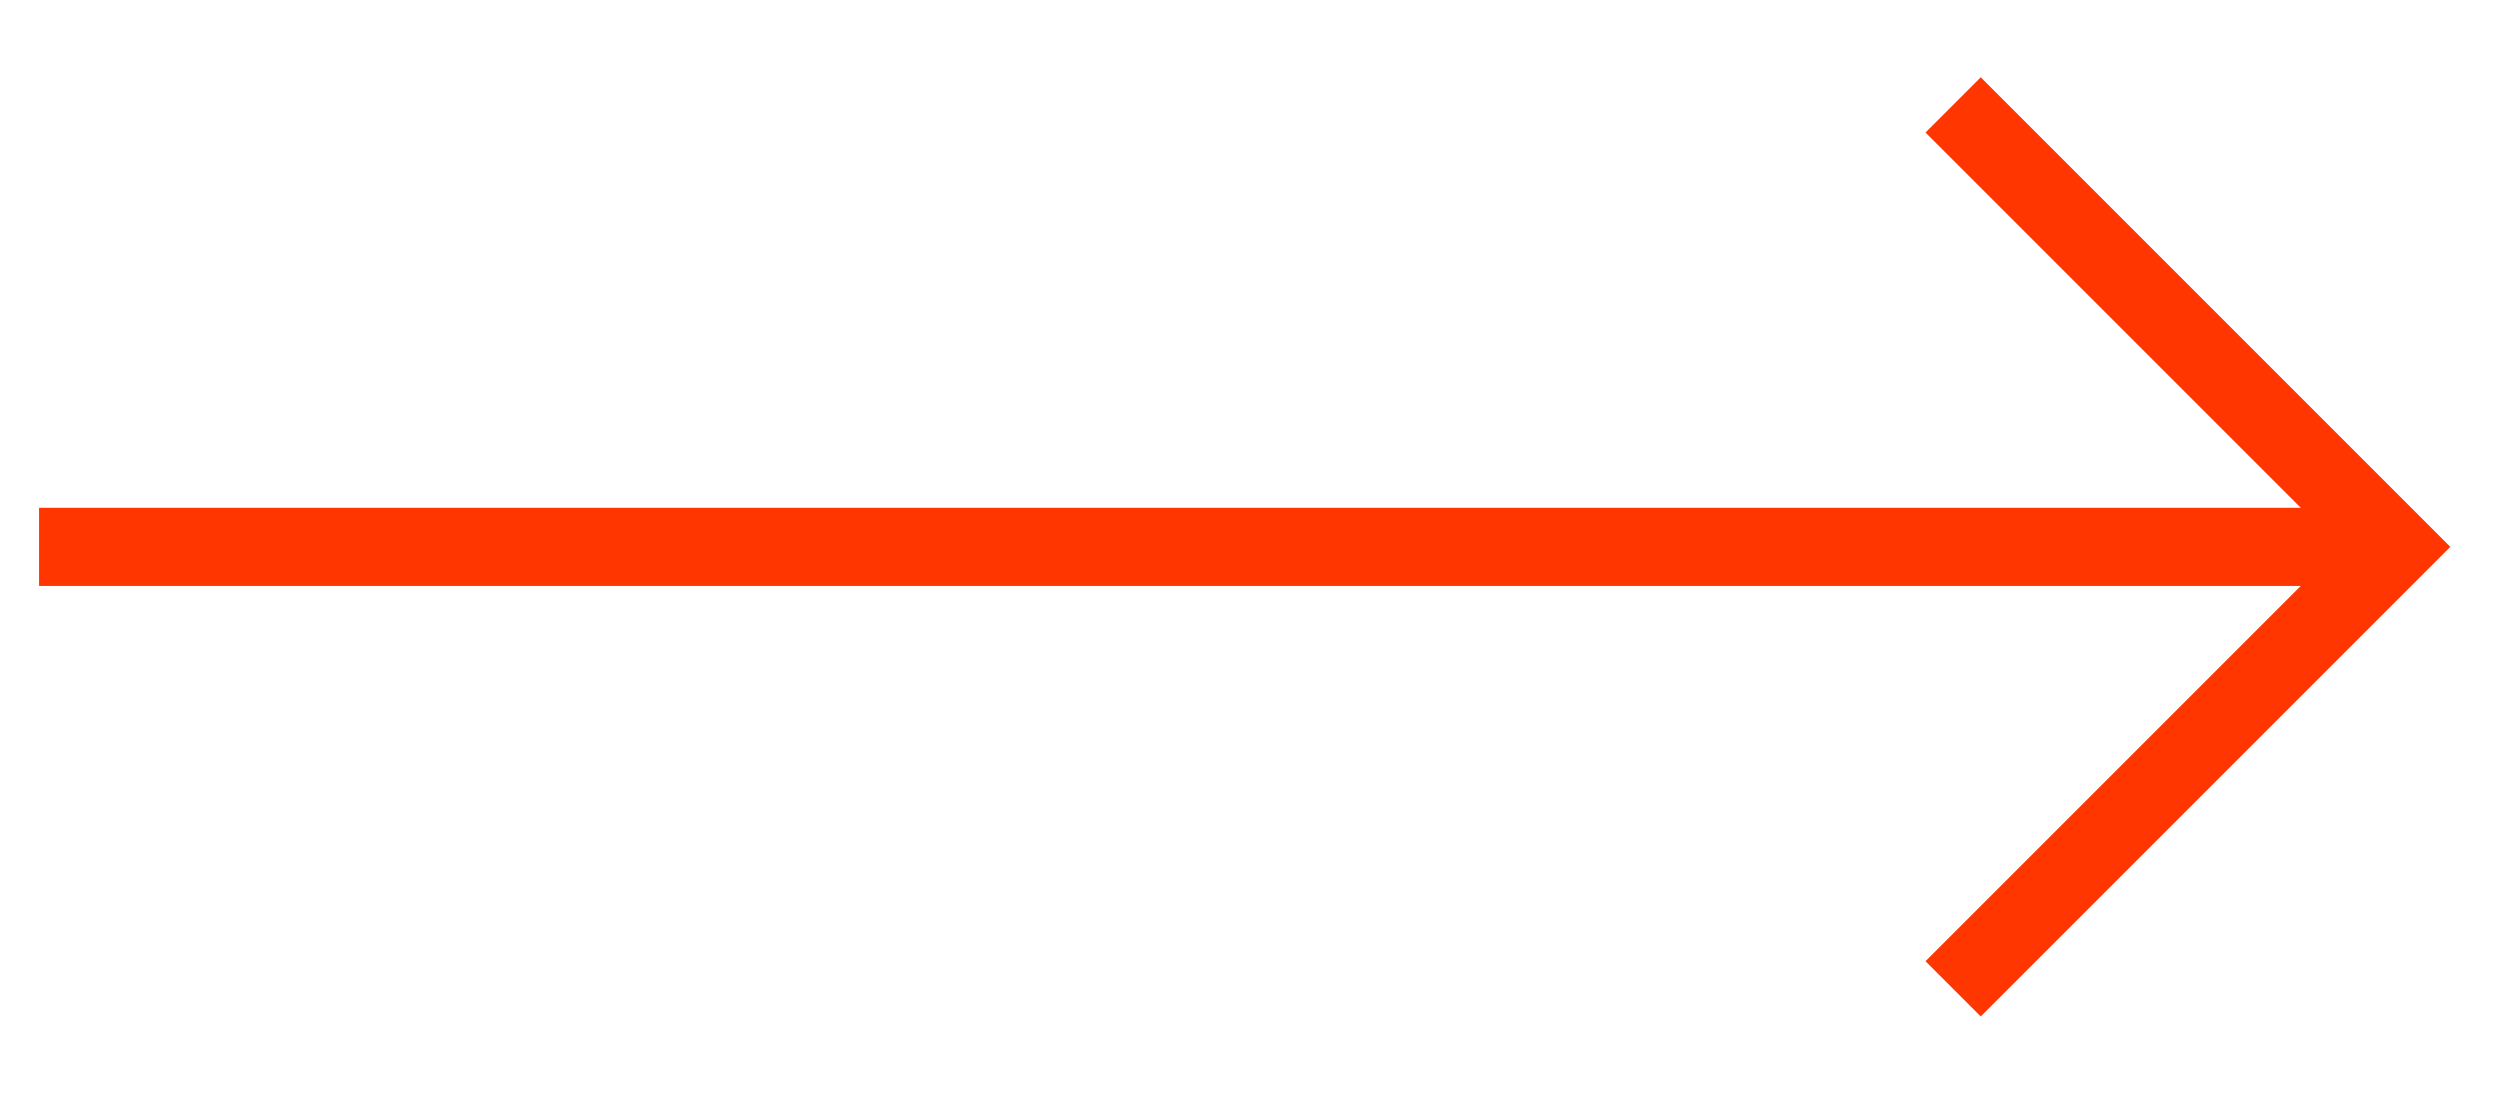<?xml version="1.0" encoding="UTF-8"?> <svg xmlns:xlink="http://www.w3.org/1999/xlink" xmlns="http://www.w3.org/2000/svg" width="64px" height="28px" viewBox="0 0 64 28" version="1.1"><g id="Group" transform="translate(1 0)"><g id="02.-Buttons05.-ArrowArrowRed"><path d="M0 14L60 14" id="Path-2" fill="none" fill-rule="evenodd" stroke="#FF3600" stroke-width="2"></path><path d="M49 25.314L60.314 14L49 2.686" id="Path-3" fill="none" fill-rule="evenodd" stroke="#FF3600" stroke-width="2"></path></g></g></svg> 